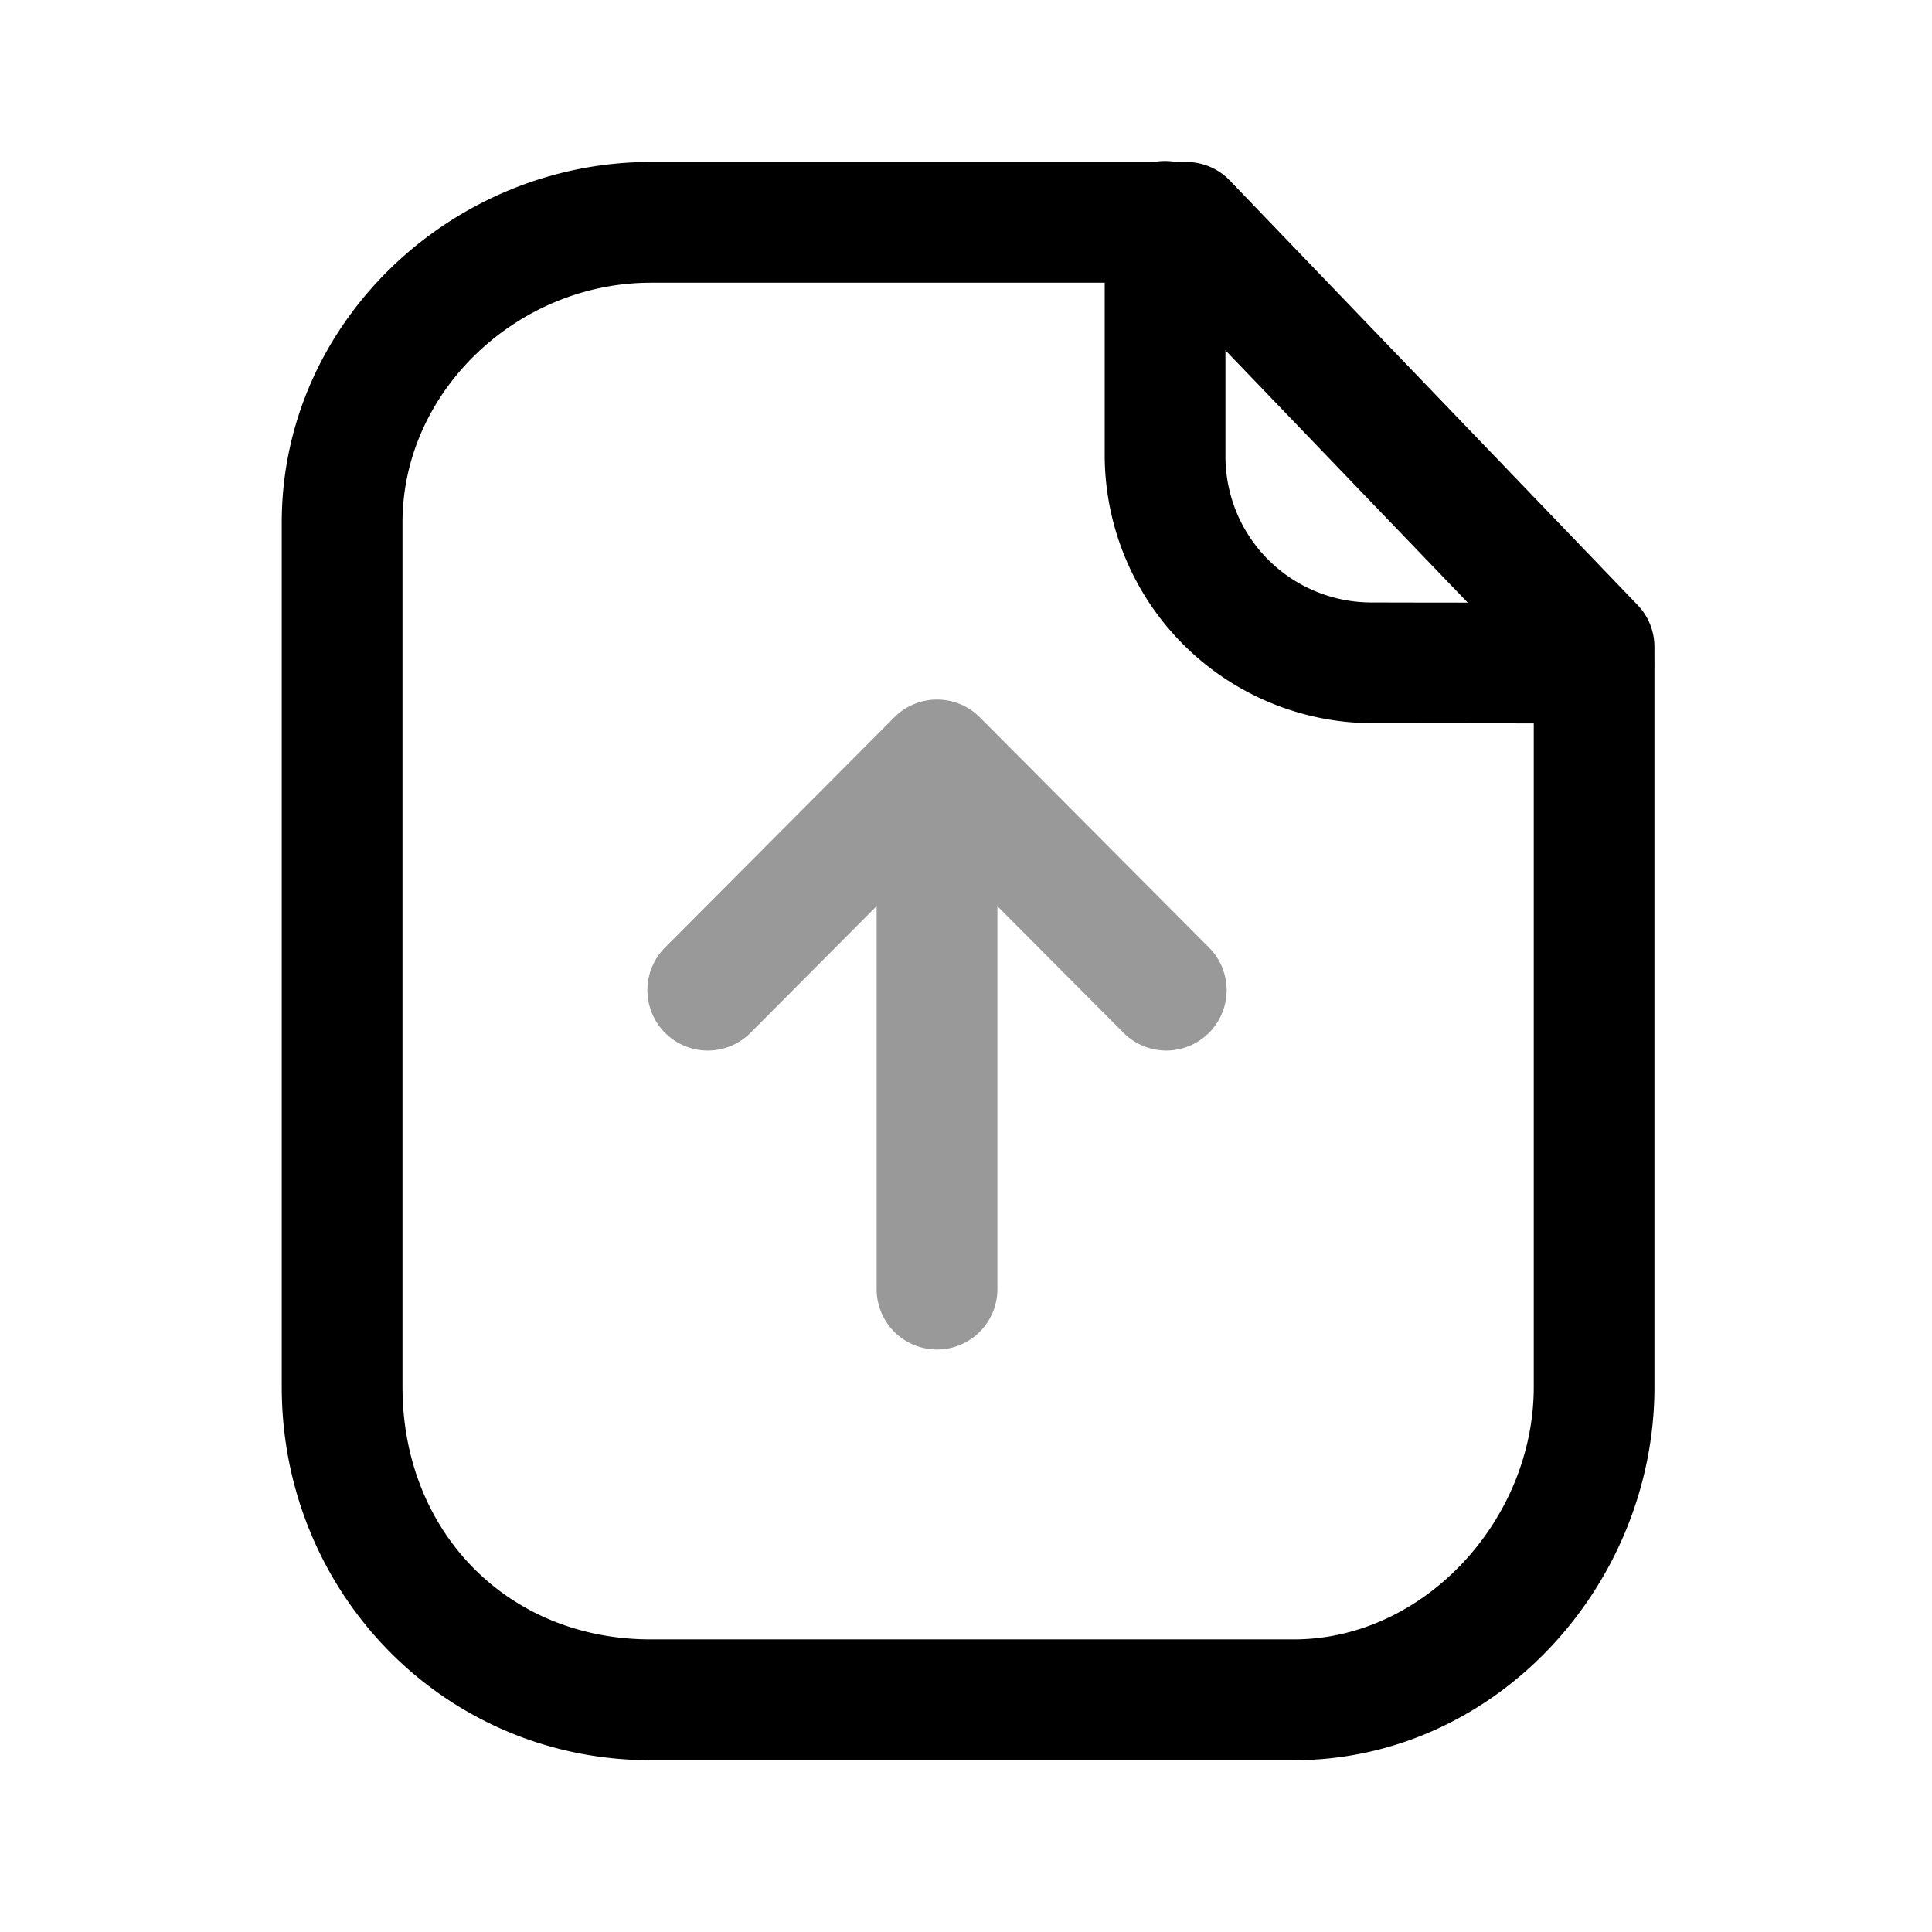 <svg xmlns="http://www.w3.org/2000/svg" viewBox="0 0 24 24">
    <path fill-rule="evenodd" d="M8.084 2.012C5.62 2.012 3.5 3.999 3.5 6.49v10.74c0 2.556 2.015 4.636 4.584 4.636h7.988c2.504 0 4.48-2.171 4.48-4.636V8.037a.75.75 0 0 0-.208-.52l-5.067-5.275a.75.75 0 0 0-.54-.23zm0 1.5h6.332l4.637 4.828v8.889c0 1.654-1.364 3.136-2.98 3.136h-7.99C6.301 20.365 5 19.024 5 17.23V6.49c0-1.629 1.43-2.978 3.084-2.978" clip-rule="evenodd"/>
    <path d="M14.473 2a.75.75 0 0 0-.75.75v2.91a3.336 3.336 0 0 0 3.318 3.324l1.838.002h.637c.161 0 .184.004.33-.006a.75.75 0 0 0 .699-.796.75.75 0 0 0-.797-.7c.1-.006-.08.002-.238.002h-.631c-.512 0-1.176 0-1.834-.002a1.814 1.814 0 0 1-1.822-1.824V2.75a.75.75 0 0 0-.75-.75"/>
    <path fill-rule="evenodd" d="M12.172 8.911a.75.75 0 0 0-1.063 0L8.27 11.762a.75.75 0 1 0 1.063 1.058l1.557-1.564v4.758a.75.75 0 0 0 1.5 0v-4.757l1.557 1.563a.75.75 0 1 0 1.063-1.058z" clip-rule="evenodd" opacity=".4"/>
</svg>
